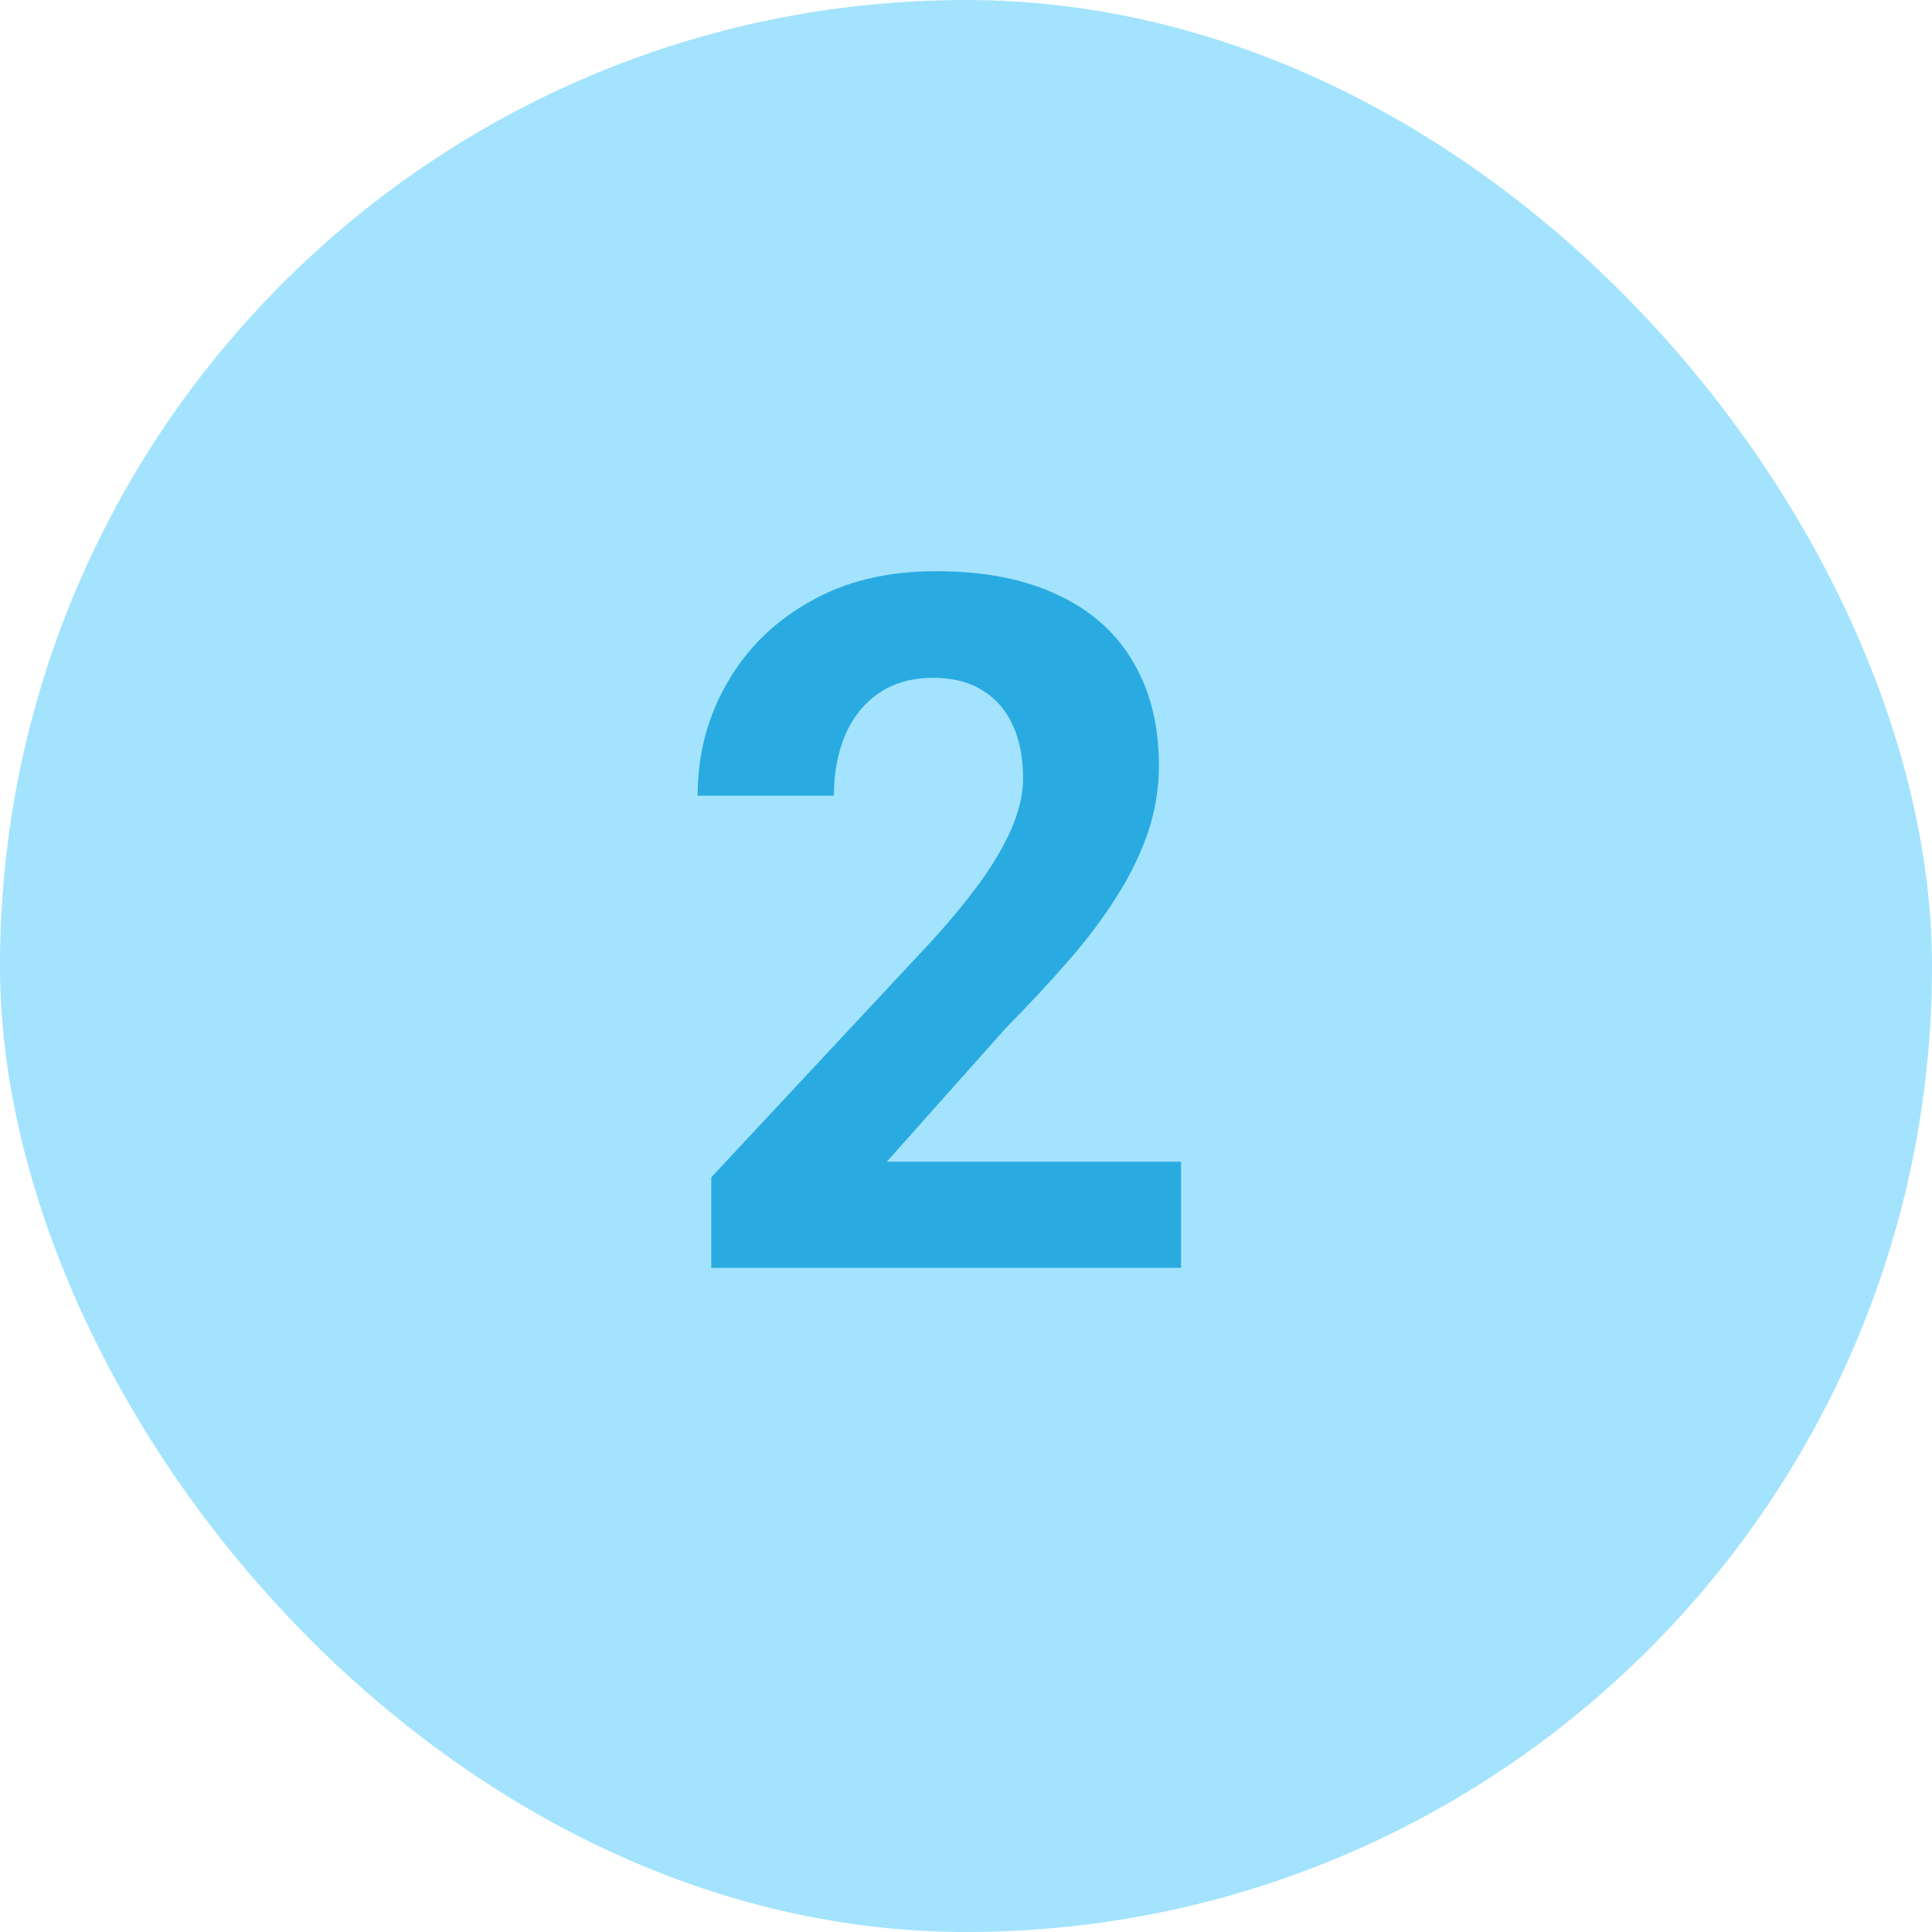 <svg width="32" height="32" viewBox="0 0 32 32" fill="none" xmlns="http://www.w3.org/2000/svg">
<rect width="32" height="32" rx="16" fill="#A3E3FD"/>
<path d="M19.562 19.242V21H11.781V19.5L15.461 15.555C15.831 15.143 16.122 14.781 16.336 14.469C16.549 14.151 16.703 13.867 16.797 13.617C16.896 13.362 16.945 13.12 16.945 12.891C16.945 12.547 16.888 12.253 16.773 12.008C16.659 11.758 16.49 11.565 16.266 11.43C16.047 11.294 15.776 11.227 15.453 11.227C15.109 11.227 14.812 11.31 14.562 11.477C14.318 11.643 14.13 11.875 14 12.172C13.875 12.469 13.812 12.805 13.812 13.18H11.555C11.555 12.503 11.716 11.883 12.039 11.32C12.362 10.753 12.818 10.302 13.406 9.969C13.995 9.63 14.693 9.461 15.5 9.461C16.297 9.461 16.969 9.591 17.516 9.852C18.068 10.107 18.484 10.477 18.766 10.961C19.052 11.44 19.195 12.013 19.195 12.68C19.195 13.055 19.135 13.422 19.016 13.781C18.896 14.135 18.724 14.49 18.5 14.844C18.281 15.193 18.016 15.547 17.703 15.906C17.391 16.266 17.044 16.638 16.664 17.023L14.688 19.242H19.562Z" fill="#29ABE1"/>
</svg>
